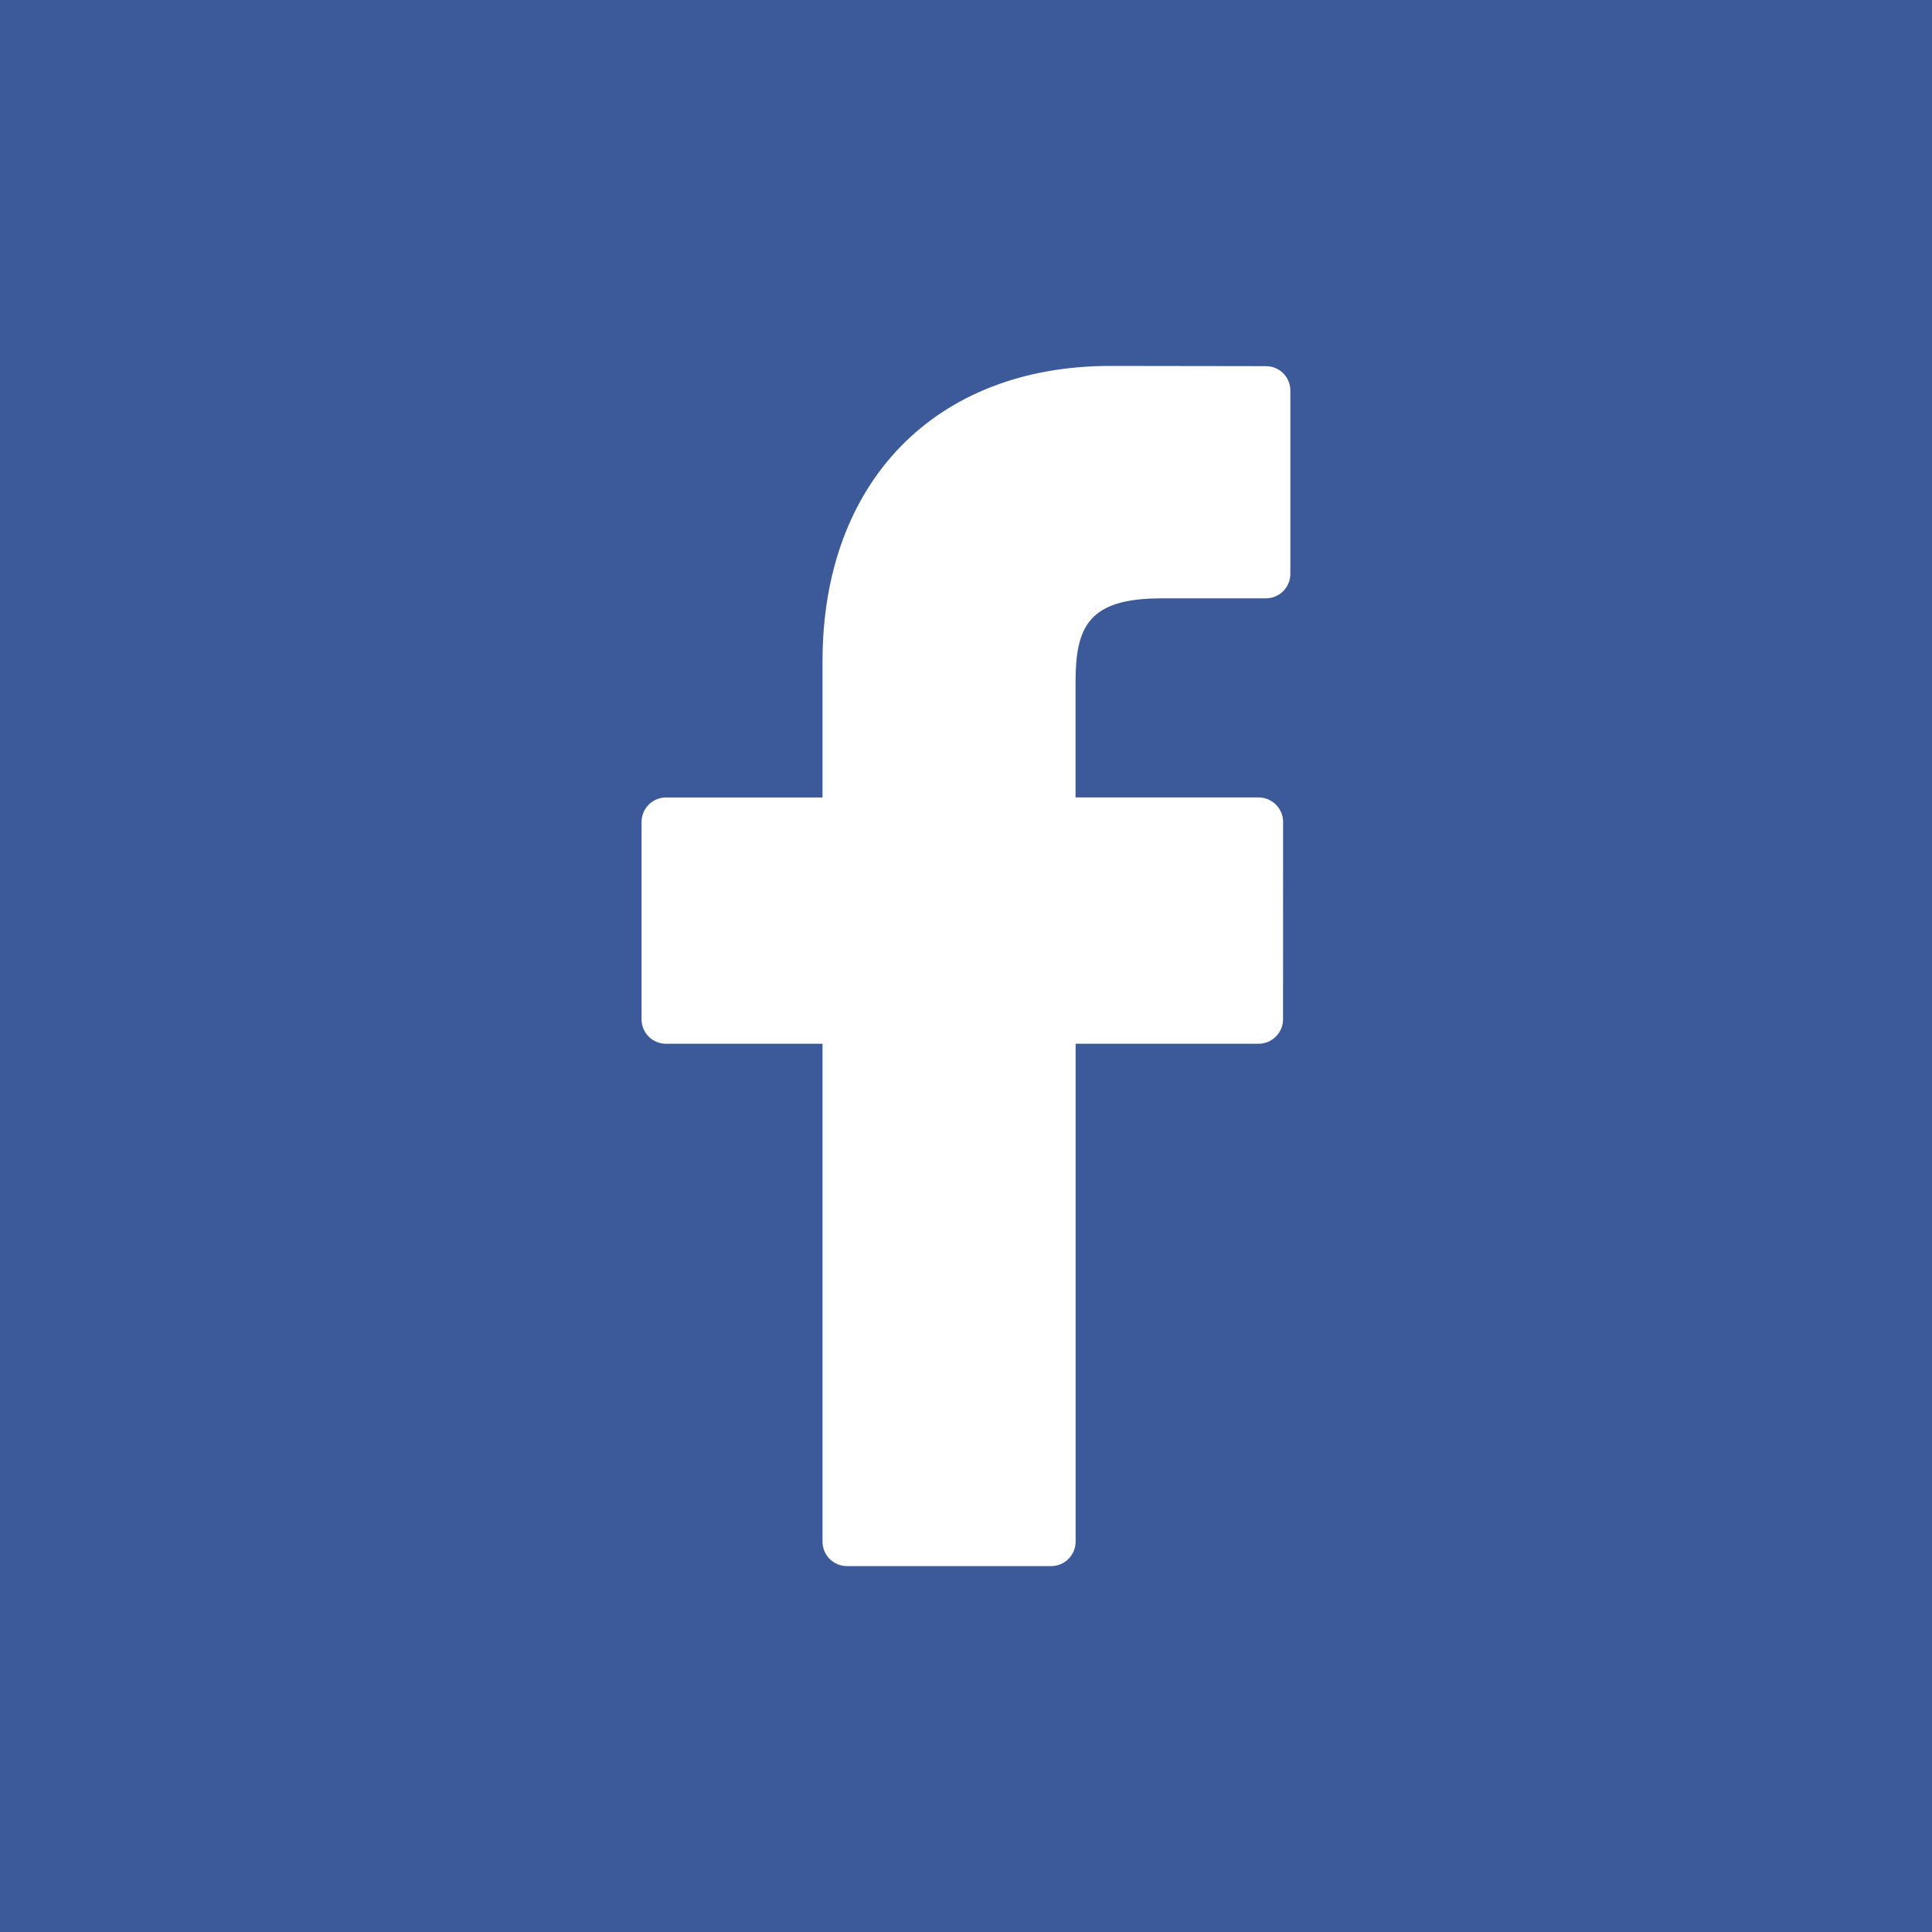 <?xml version="1.0" encoding="utf-8"?>
<!-- Generator: Adobe Illustrator 15.1.0, SVG Export Plug-In  -->
<!DOCTYPE svg PUBLIC "-//W3C//DTD SVG 1.1//EN" "http://www.w3.org/Graphics/SVG/1.1/DTD/svg11.dtd">
<svg version="1.1"
	 xmlns="http://www.w3.org/2000/svg" xmlns:xlink="http://www.w3.org/1999/xlink" xmlns:a="http://ns.adobe.com/AdobeSVGViewerExtensions/3.0/"
	 x="0px" y="0px" width="60px" height="60px" viewBox="0 0 60 60" enable-background="new 0 0 60 60" xml:space="preserve">
<defs>
</defs>
<rect fill="#3C5A99" width="60" height="60"/>
<path fill="#FFFFFF" d="M39.316,11.371l-4.833-0.007c-5.43,0-8.939,3.6-8.939,9.173v4.229h-4.86c-0.419,0-0.76,0.341-0.76,0.761
	v6.129c0,0.419,0.34,0.759,0.76,0.759h4.86v15.462c0,0.42,0.34,0.76,0.759,0.76h6.341c0.42,0,0.76-0.34,0.76-0.76V32.414h5.682
	c0.42,0,0.76-0.34,0.76-0.759l0.002-6.129c0-0.202-0.08-0.395-0.223-0.536c-0.142-0.144-0.336-0.225-0.538-0.225h-5.685V21.18
	c0-1.722,0.411-2.597,2.655-2.597l3.256-0.001c0.419,0,0.76-0.341,0.76-0.76v-5.69C40.076,11.712,39.735,11.372,39.316,11.371z"/>
</svg>
